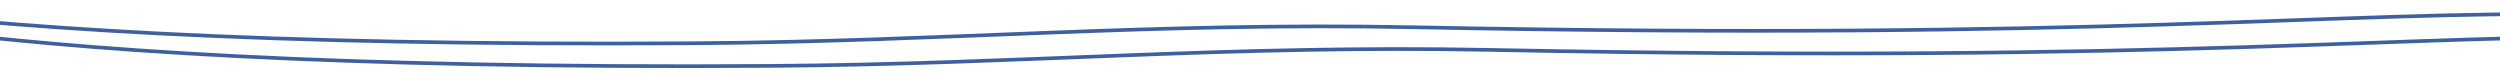 <svg xmlns="http://www.w3.org/2000/svg" xmlns:xlink="http://www.w3.org/1999/xlink" xmlns:serif="http://www.serif.com/" width="100%" height="100%" viewBox="0 0 7084 209" xml:space="preserve" style="fill-rule:evenodd;clip-rule:evenodd;stroke-linecap:round;stroke-linejoin:round;stroke-miterlimit:1.5;"><path d="M-483.008,15.053c479.796,61.862 1204.49,115.711 2447.13,107.485c713.767,-4.724 1296.94,-60.115 2041.36,-45.31c1954.2,38.867 2623.2,-47.28 3314.74,-36.281" style="fill:none;stroke:#3c619e;stroke-width:10.42px;"></path><path d="M-264.932,79.227c479.797,61.862 1204.49,115.711 2447.13,107.485c713.768,-4.724 1296.94,-60.115 2041.36,-45.31c1954.2,38.867 2623.2,-47.28 3314.74,-36.281" style="fill:none;stroke:#3c619e;stroke-width:10.42px;"></path></svg>